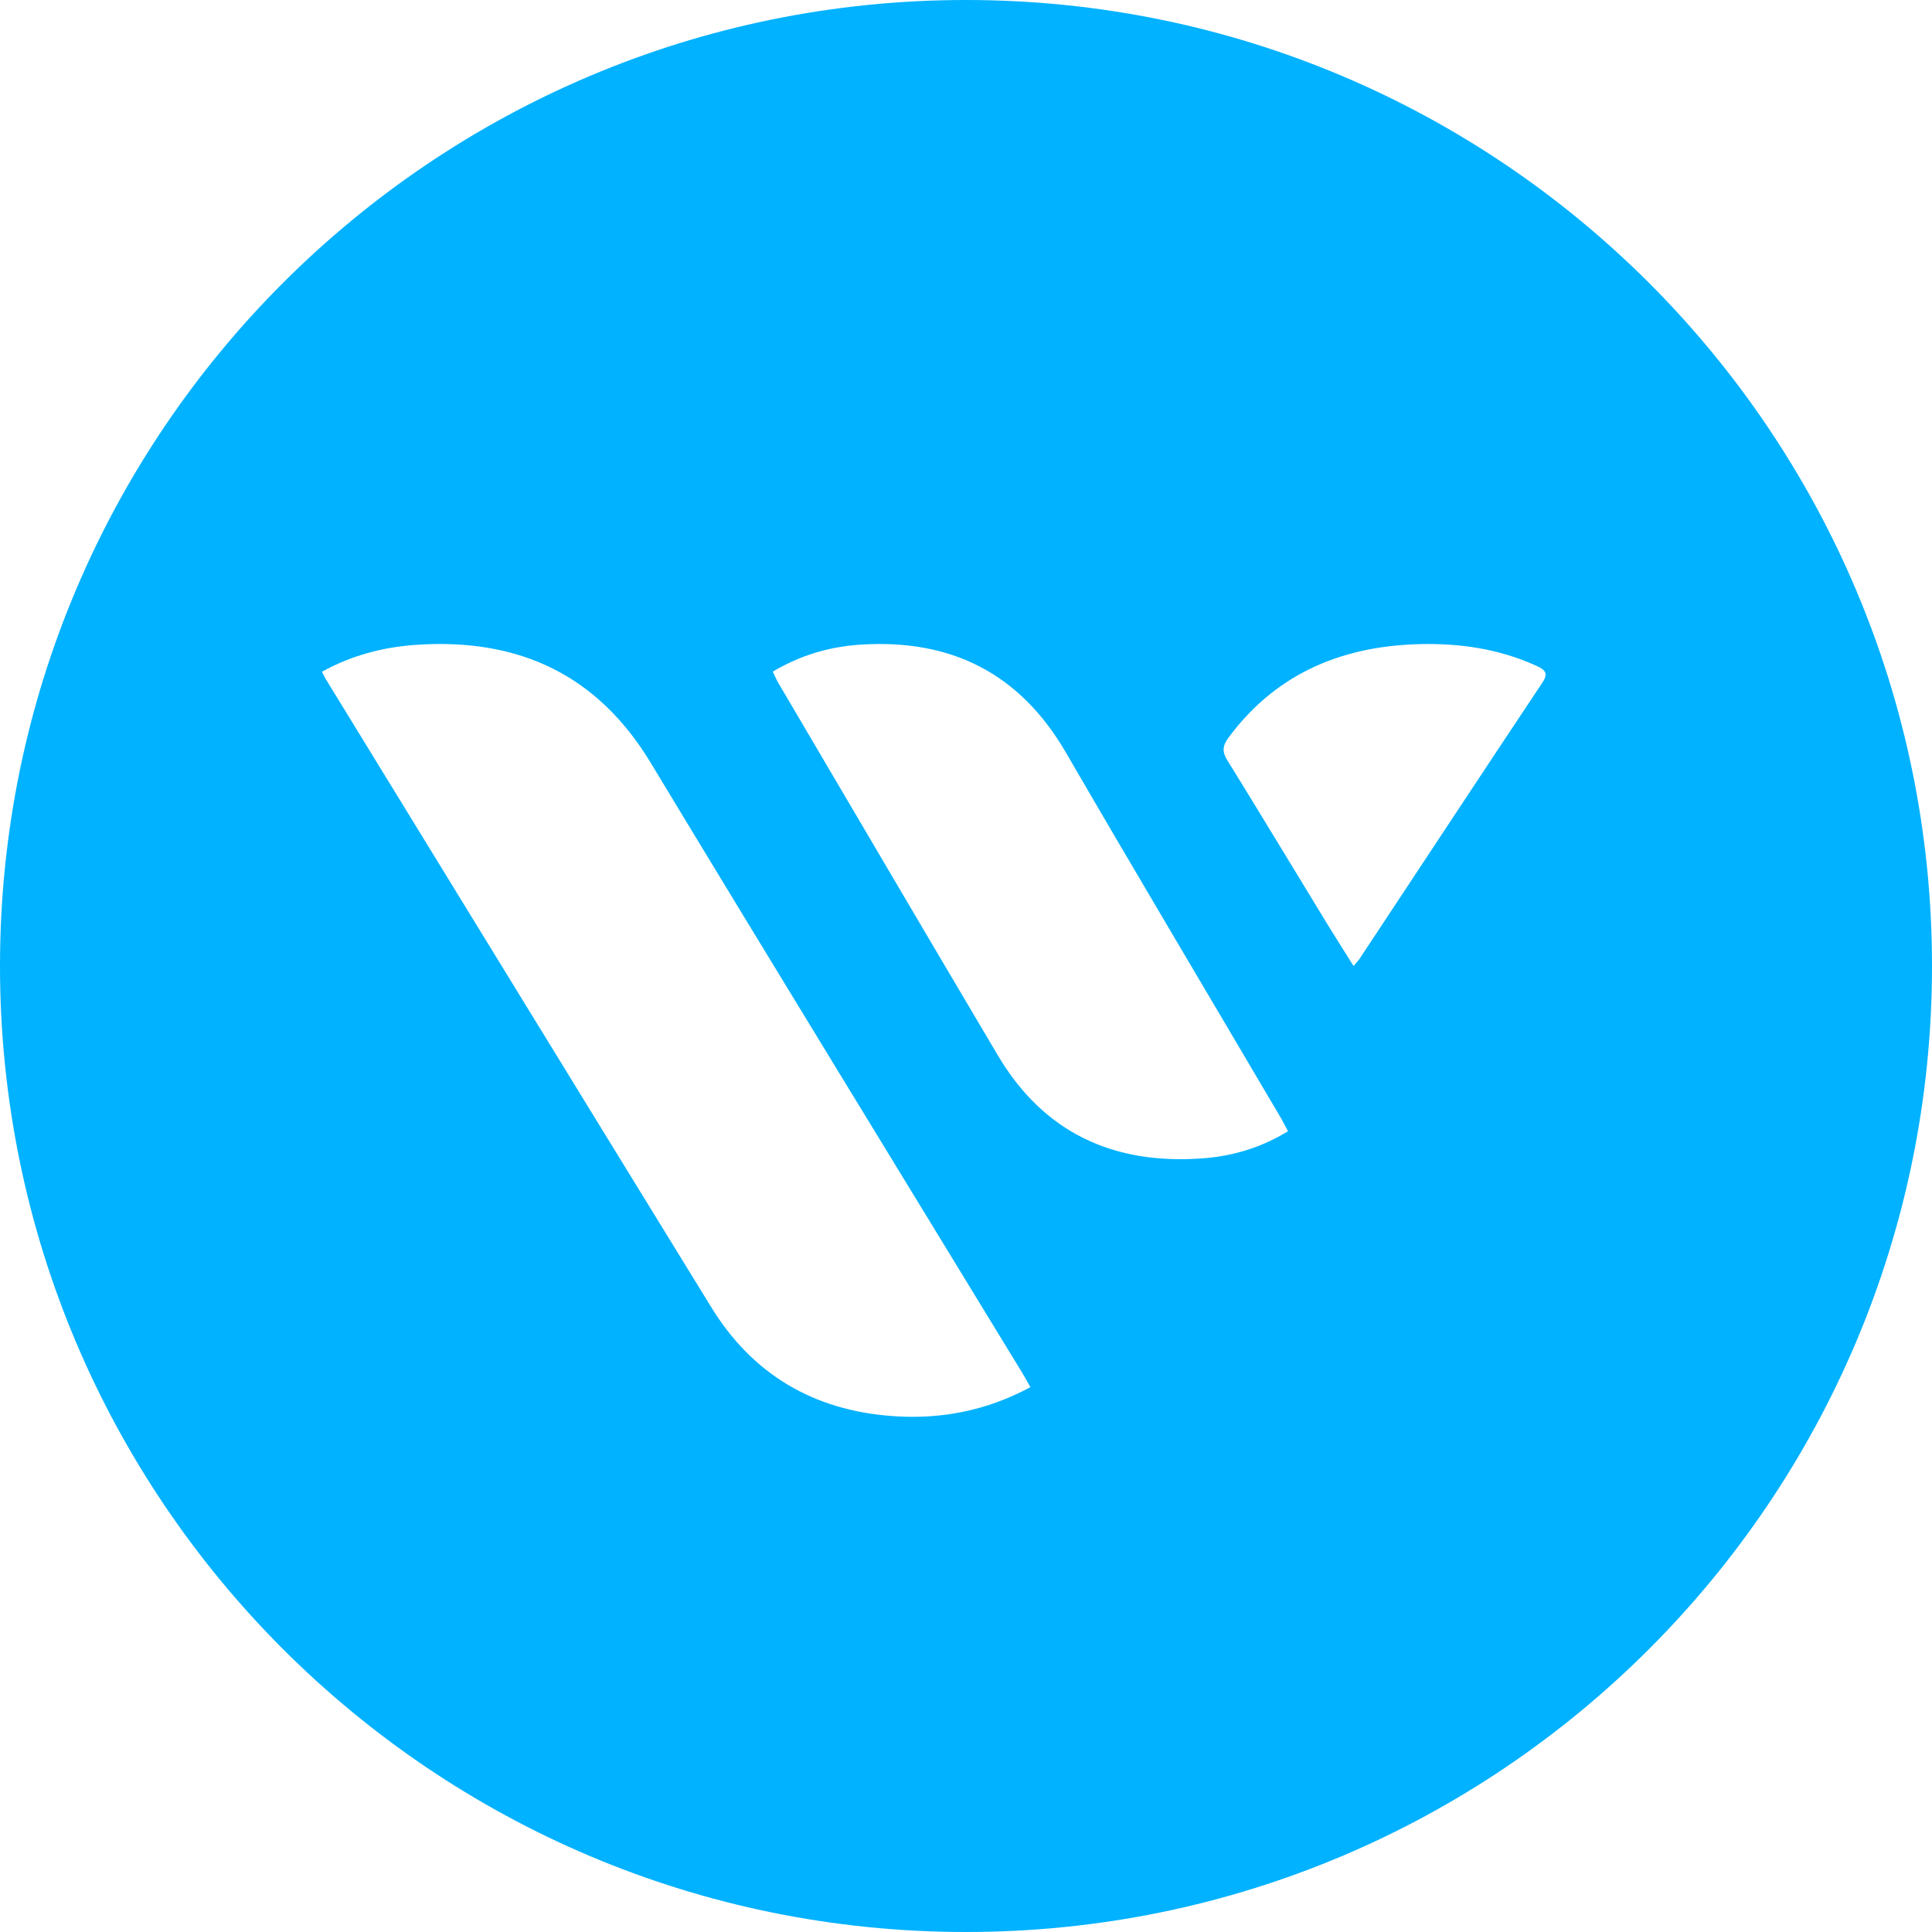 <?xml version="1.0" encoding="UTF-8"?>
<svg width="30px" height="30px" viewBox="0 0 30 30" version="1.1" xmlns="http://www.w3.org/2000/svg" xmlns:xlink="http://www.w3.org/1999/xlink">
    <title>Combined Shape@2x</title>
    <g id="Static-pages" stroke="none" stroke-width="1" fill="none" fill-rule="evenodd">
        <g id="FAQ-Details" transform="translate(-289, -556)" fill="#00B2FF">
            <path d="M304,556 C312.284,556 319,562.716 319,571 C319,579.284 312.284,586 304,586 C295.716,586 289,579.284 289,571 C289,562.716 295.716,556 304,556 Z M299.105,567.846 C298.289,566.495 297.078,565.902 295.459,566.013 C294.945,566.049 294.454,566.178 294,566.431 C294.027,566.485 294.043,566.519 294.062,566.551 C296.056,569.802 298.048,573.053 300.046,576.301 C300.676,577.324 301.613,577.903 302.874,577.99 C303.619,578.041 304.32,577.905 305,577.54 C304.95,577.452 304.915,577.386 304.876,577.322 C302.951,574.164 301.016,571.011 299.105,567.846 Z M302.581,566.001 L302.346,566.011 C301.869,566.044 301.421,566.178 301,566.429 C301.033,566.498 301.054,566.551 301.083,566.6 C302.22,568.531 303.354,570.463 304.496,572.39 C305.207,573.589 306.292,574.093 307.685,573.986 C308.146,573.951 308.584,573.82 309,573.566 C308.956,573.484 308.928,573.425 308.895,573.369 C307.781,571.476 306.656,569.589 305.554,567.69 C304.84,566.458 303.771,565.914 302.346,566.011 Z M311.271,566.001 L311.031,566.002 C309.748,566.037 308.762,566.52 308.069,567.464 C307.987,567.577 307.975,567.67 308.051,567.794 C308.575,568.642 309.09,569.496 309.609,570.347 C309.737,570.556 309.87,570.763 310.018,571 C310.071,570.937 310.093,570.916 310.108,570.893 C311.056,569.46 312,568.026 312.953,566.595 C313.045,566.456 312.996,566.401 312.856,566.338 C312.282,566.077 311.673,565.985 311.031,566.002 Z" id="Combined-Shape"></path>
        </g>
    </g>
</svg>
